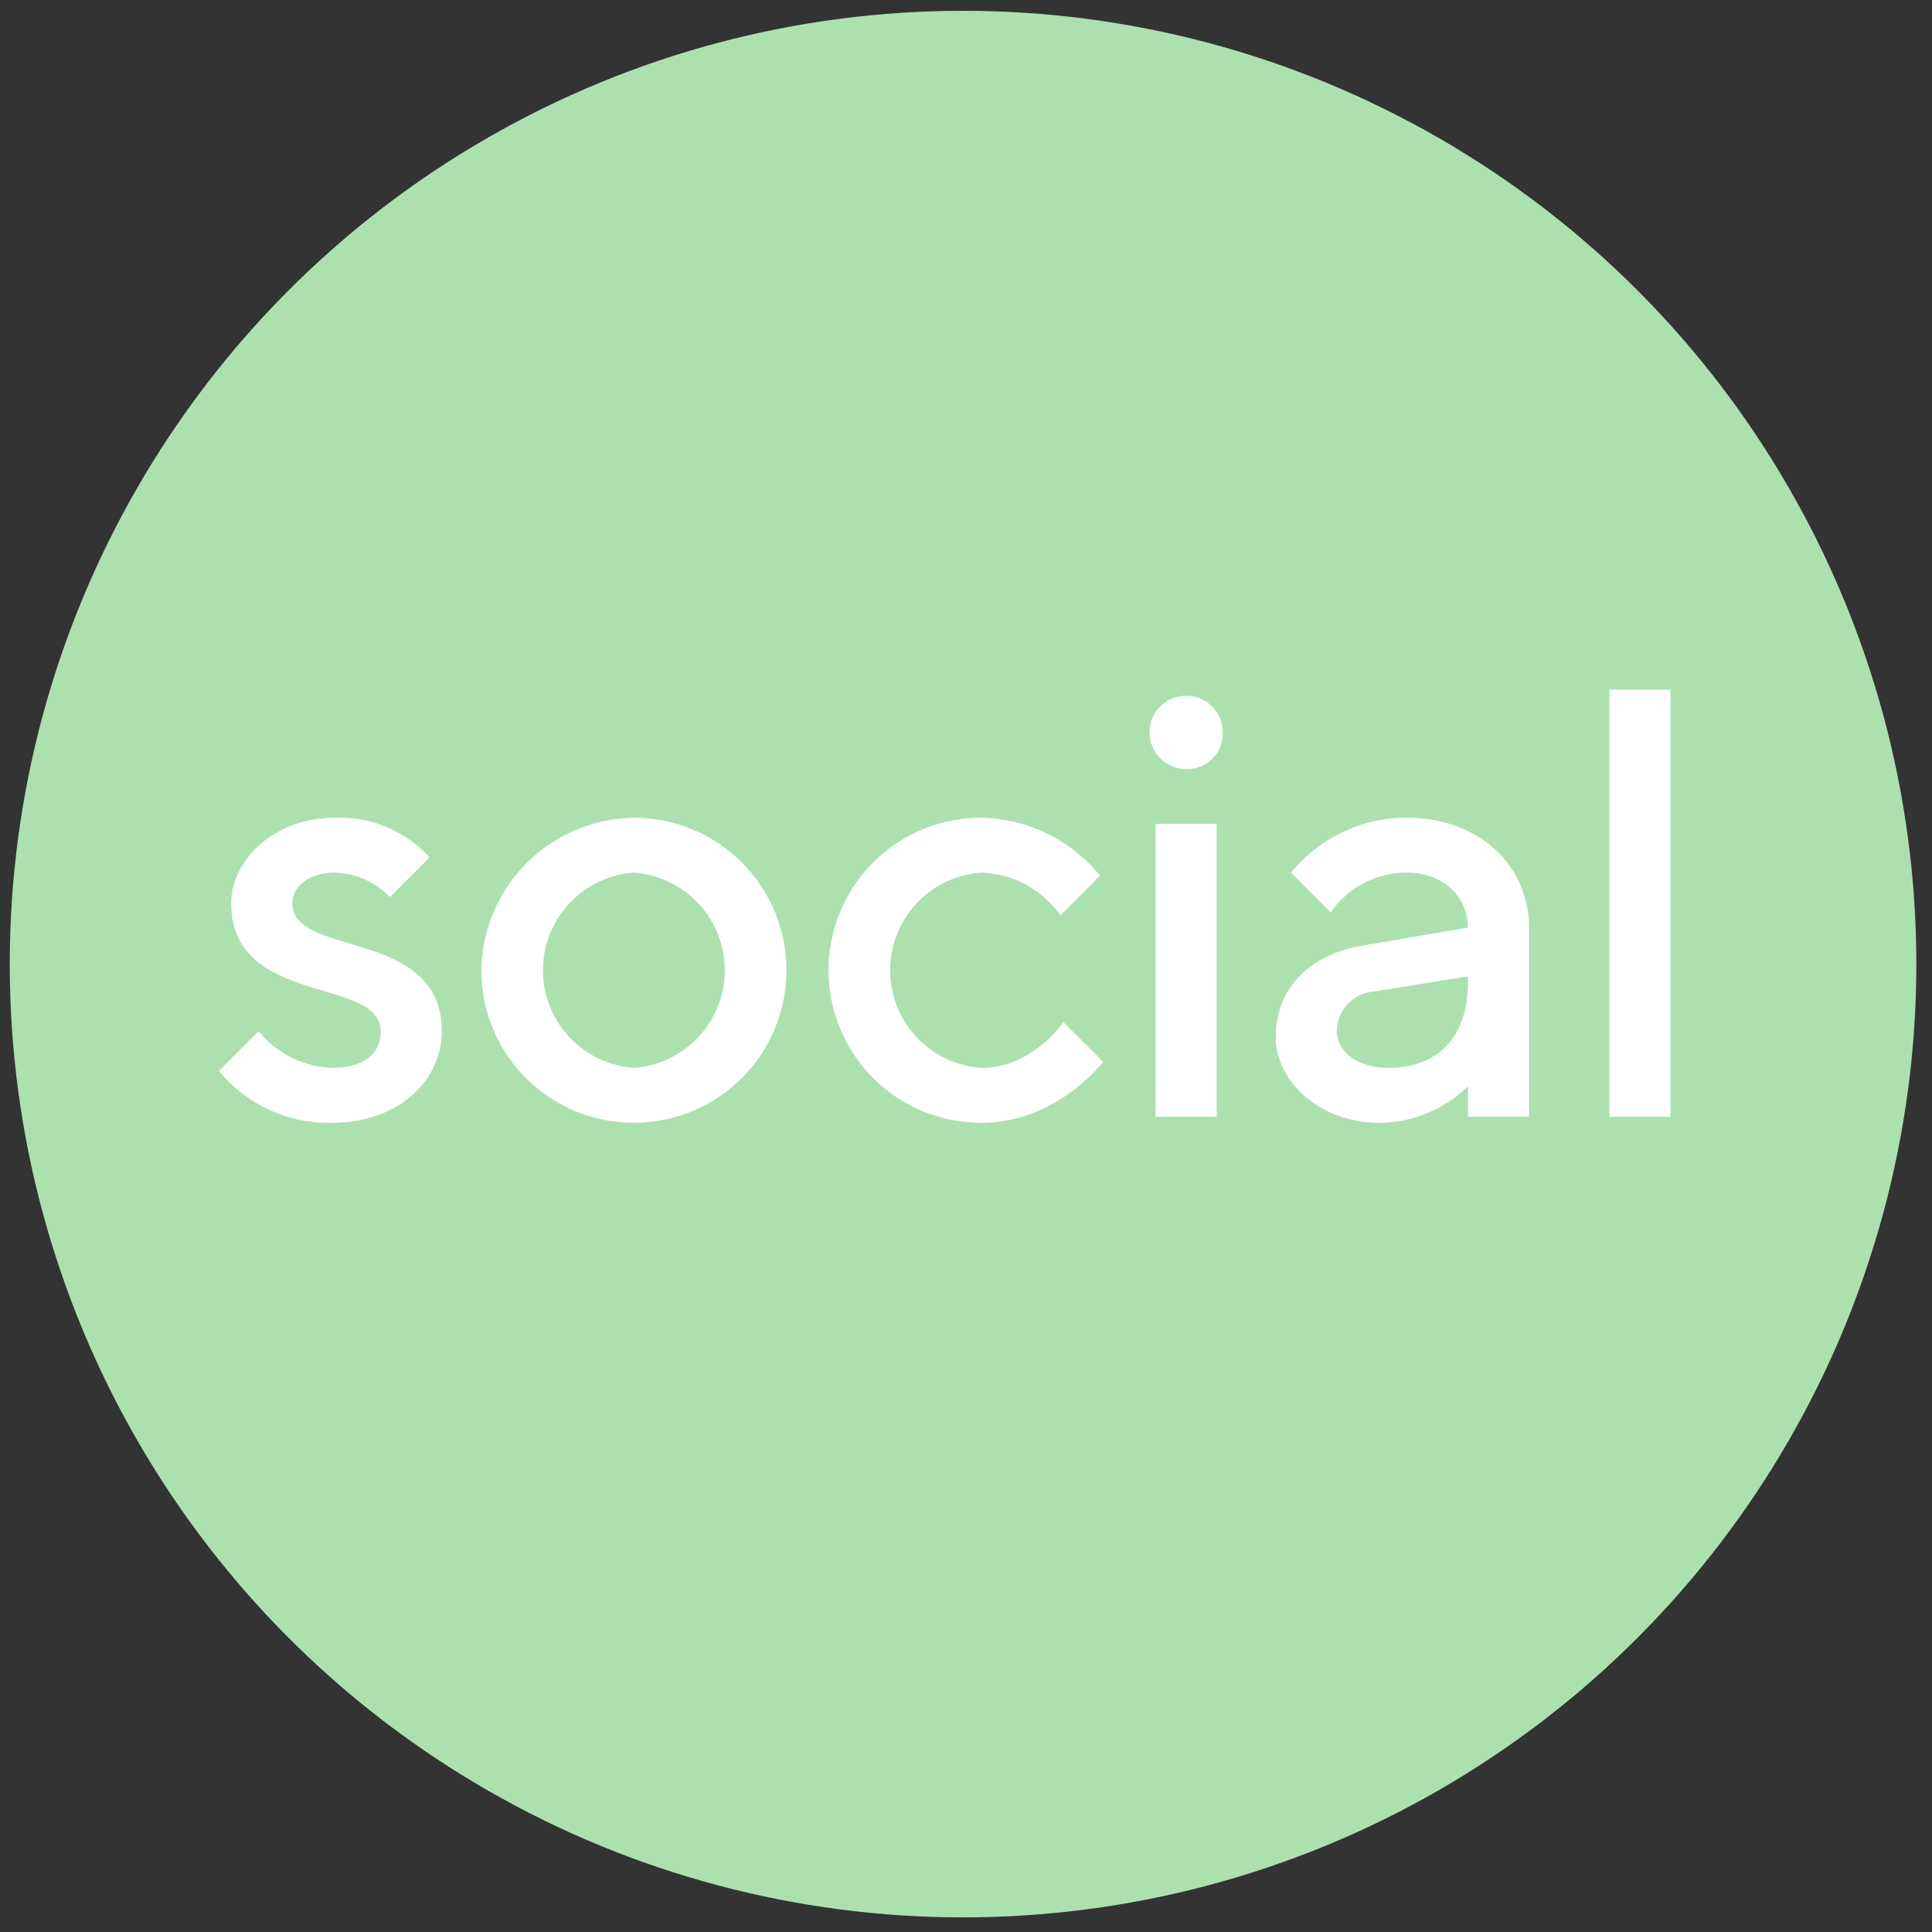 <svg id="Layer_1" data-name="Layer 1" xmlns="http://www.w3.org/2000/svg" viewBox="0 0 152 152"><rect x="0" y="0" width="152" height="152" fill="#333333" stroke="none"/><defs><style>.cls-1{fill:#ace1af;}.cls-2{fill:#fff;}</style></defs><title>Artboard 134 copy 11</title><circle class="cls-1" cx="75.768" cy="75.85" r="75"/><path class="cls-2" d="M30.674,70.575a6.2,6.2,0,0,0-4.32-1.92c-2.161,0-3.361,1.2-3.361,2.4,0,4.321,11.761,1.92,11.761,10.08,0,3.842-3.36,7.2-8.641,7.2a11.142,11.142,0,0,1-8.881-4.081l3.121-3.121a7.775,7.775,0,0,0,5.76,2.881c2.64,0,3.84-1.2,3.84-2.881,0-4.32-11.761-1.92-11.761-10.08,0-3.361,3.361-6.72,8.162-6.72a9.577,9.577,0,0,1,7.44,3.121Z"/><path class="cls-2" d="M49.869,64.335a12,12,0,1,1-12,12A12.193,12.193,0,0,1,49.869,64.335Zm0,4.32a7.7,7.7,0,0,0,0,15.361,7.7,7.7,0,0,0,0-15.361Z"/><path class="cls-2" d="M77.186,64.335a12.334,12.334,0,0,1,9.36,4.56l-3.12,3.119a7.883,7.883,0,0,0-6.24-3.359,7.7,7.7,0,0,0,0,15.361c4.08,0,6.48-3.6,6.48-3.6l3.12,3.119s-3.6,4.8-9.6,4.8a12,12,0,1,1,0-24Z"/><path class="cls-2" d="M93.321,60.5a2.881,2.881,0,1,1,2.88-2.881A2.774,2.774,0,0,1,93.321,60.5Zm2.4,27.361h-4.8V64.815h4.8Z"/><path class="cls-2" d="M115.493,87.856v-2.4a10.062,10.062,0,0,1-6.961,2.881c-4.8,0-8.161-3.36-8.161-6.721,0-3.84,2.641-6.481,6.721-7.2l8.4-1.44c0-2.4-1.921-4.32-4.8-4.32a7.274,7.274,0,0,0-6,3.121l-3.121-3.121a11.732,11.732,0,0,1,9.121-4.32c5.761,0,9.6,3.839,9.6,8.64V87.856Zm0-10.56v-.481l-7.441,1.2a3.165,3.165,0,0,0-2.88,3.119c0,1.442,1.44,2.881,4.08,2.881C113.093,84.016,115.493,81.616,115.493,77.3Z"/><path class="cls-2" d="M131.423,87.856h-4.8v-33.6h4.8Z"/></svg>